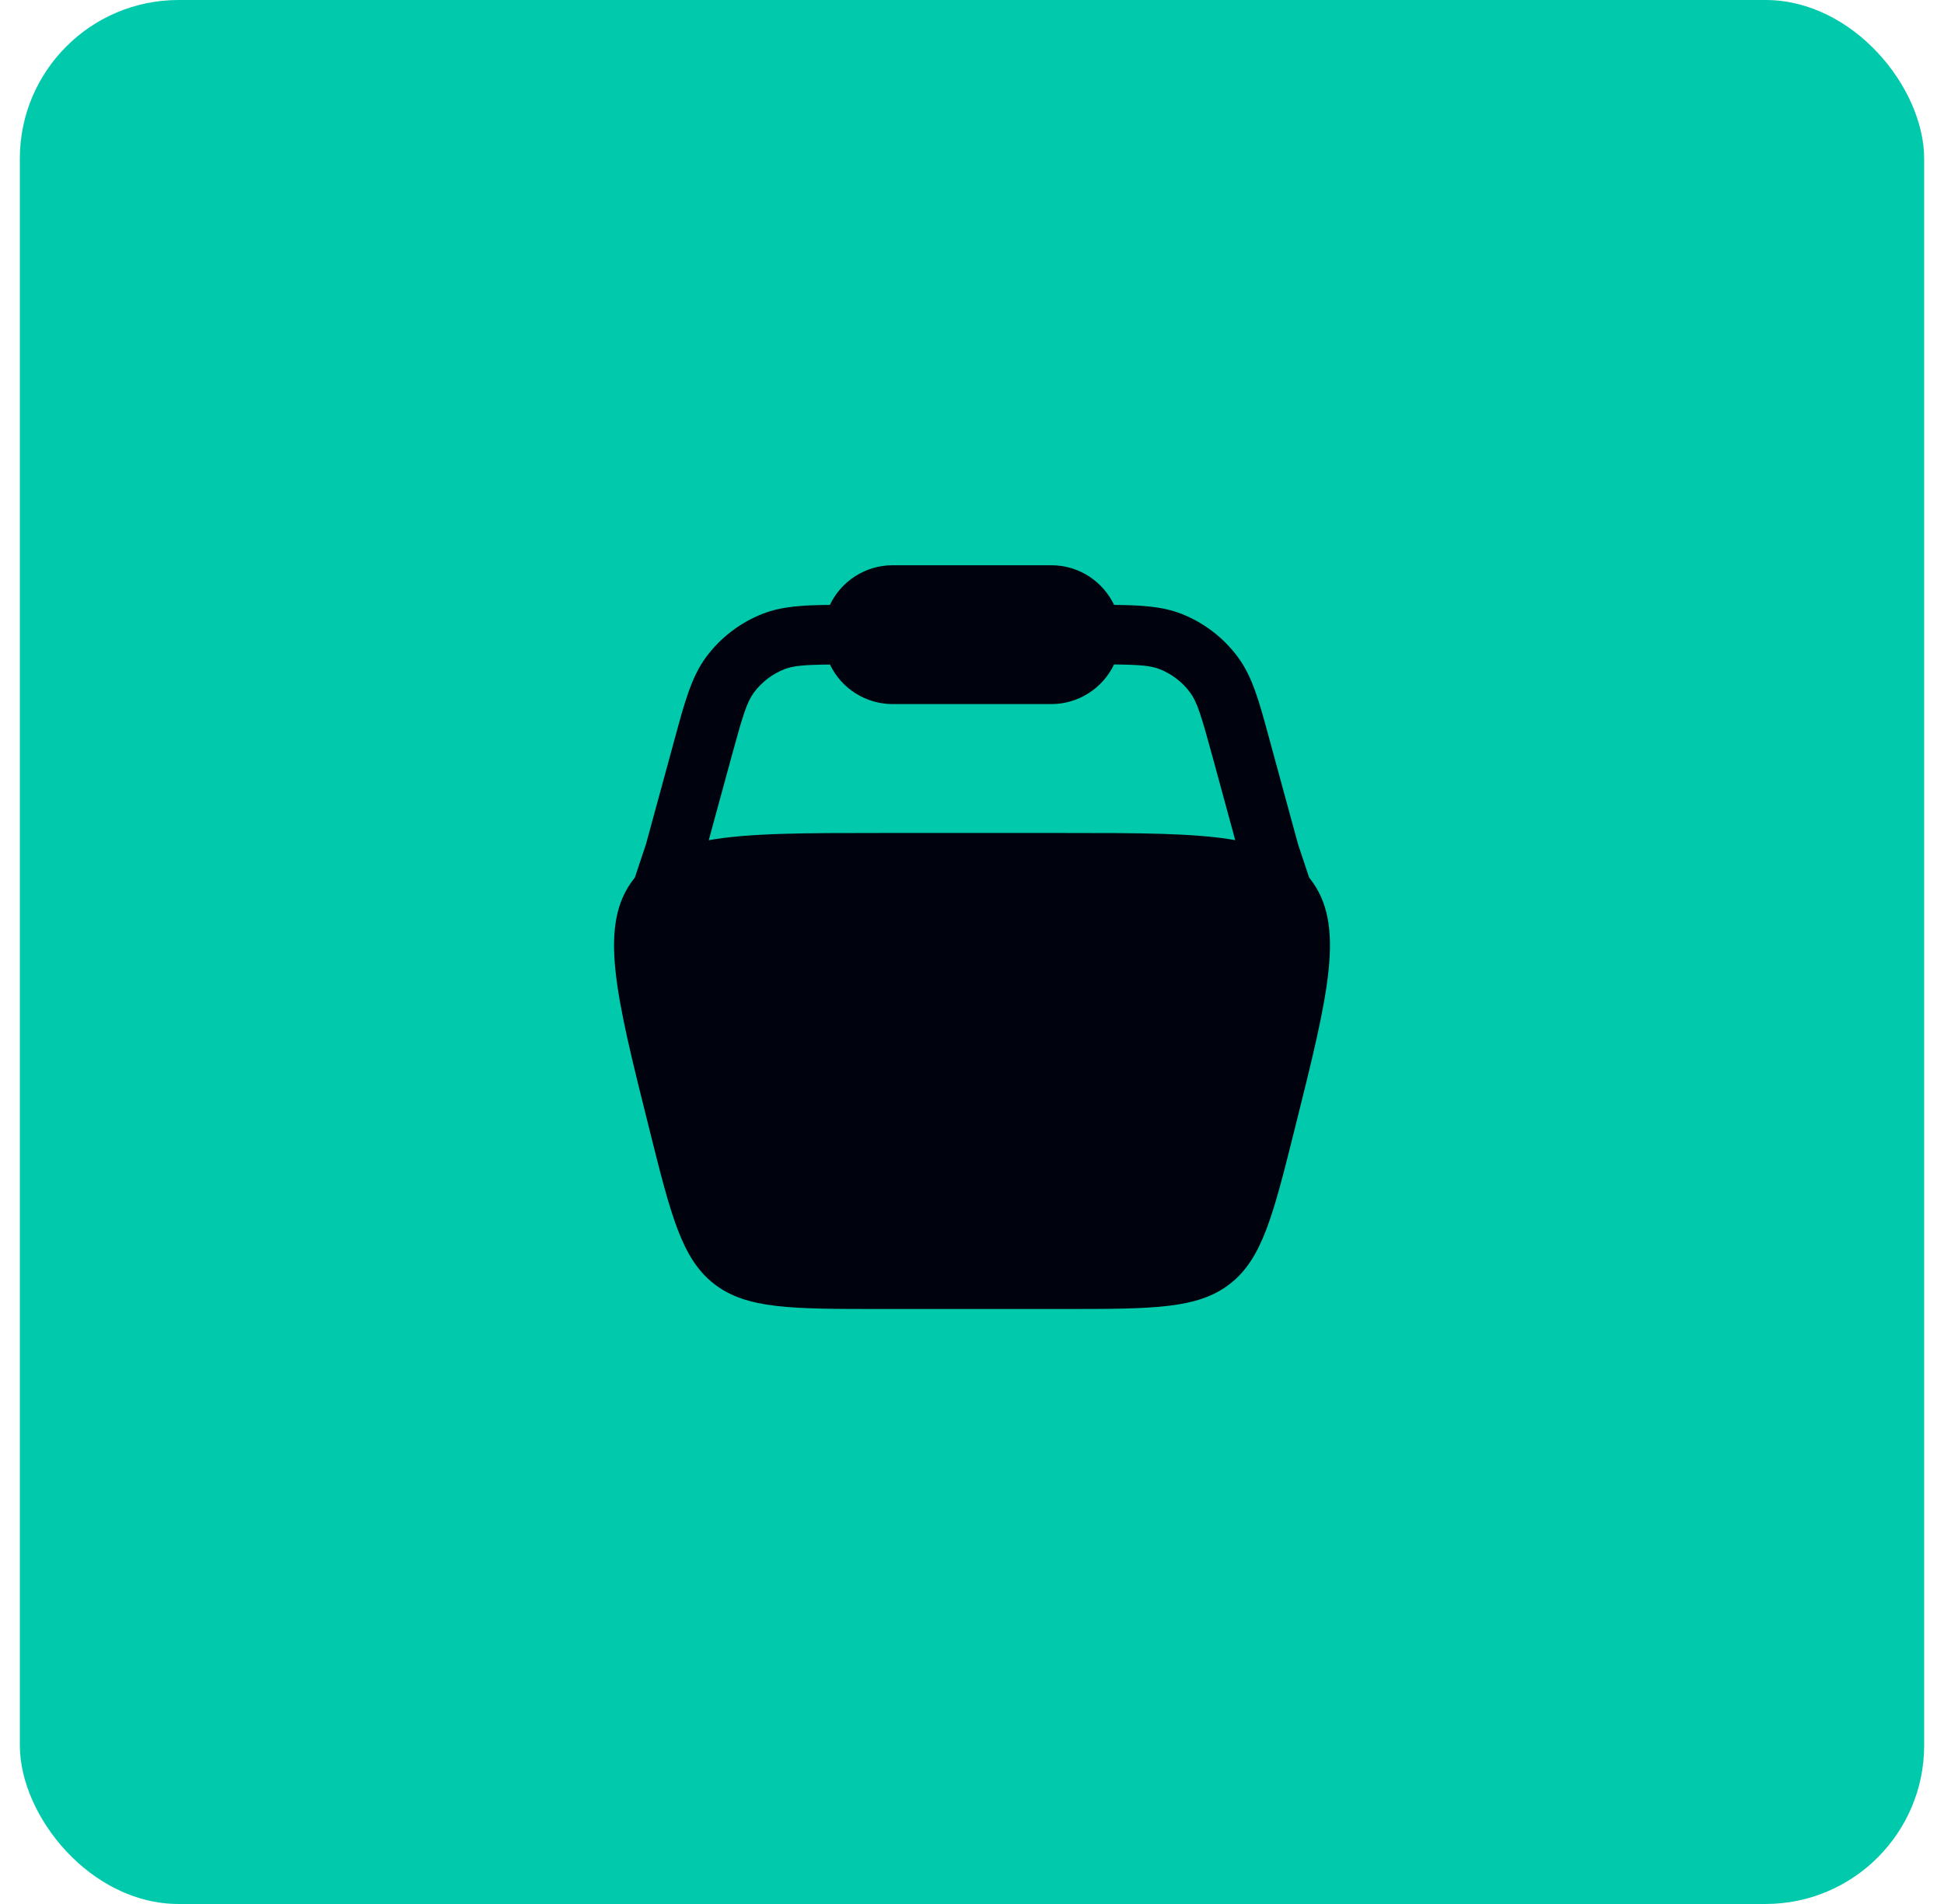 <svg width="49" height="48" viewBox="0 0 49 48" fill="none" xmlns="http://www.w3.org/2000/svg">
<rect x="0.5" width="48" height="48" rx="4" fill="#00CAAB"/>
<path fill-rule="evenodd" clip-rule="evenodd" d="M20.918 15.25C21.198 14.66 21.802 14.25 22.5 14.25H26.5C27.198 14.25 27.801 14.66 28.082 15.25C28.765 15.256 29.298 15.287 29.774 15.473C30.342 15.695 30.836 16.073 31.2 16.563C31.567 17.057 31.74 17.69 31.976 18.561L32.718 21.283L32.998 22.124L33.022 22.154C33.923 23.308 33.494 25.024 32.636 28.455C32.09 30.638 31.818 31.729 31.004 32.365C30.19 33 29.065 33 26.815 33H22.185C19.935 33 18.81 33 17.996 32.365C17.182 31.729 16.909 30.638 16.364 28.455C15.506 25.024 15.077 23.308 15.978 22.154L16.002 22.124L16.282 21.283L17.024 18.561C17.261 17.69 17.434 17.056 17.8 16.562C18.164 16.072 18.658 15.695 19.226 15.473C19.702 15.287 20.234 15.255 20.918 15.25ZM20.92 16.753C20.258 16.76 19.992 16.785 19.772 16.871C19.466 16.991 19.2 17.194 19.004 17.458C18.828 17.695 18.724 18.026 18.434 19.093L17.864 21.182C18.884 21 20.278 21 22.184 21H26.815C28.722 21 30.115 21 31.135 21.18L30.566 19.091C30.276 18.024 30.172 17.693 29.996 17.456C29.8 17.192 29.534 16.989 29.228 16.869C29.008 16.783 28.742 16.758 28.08 16.751C27.938 17.05 27.714 17.302 27.434 17.479C27.155 17.656 26.831 17.75 26.5 17.75H22.5C22.169 17.75 21.845 17.656 21.566 17.48C21.286 17.303 21.062 17.052 20.92 16.753Z" fill="#00030D"/>
</svg>
